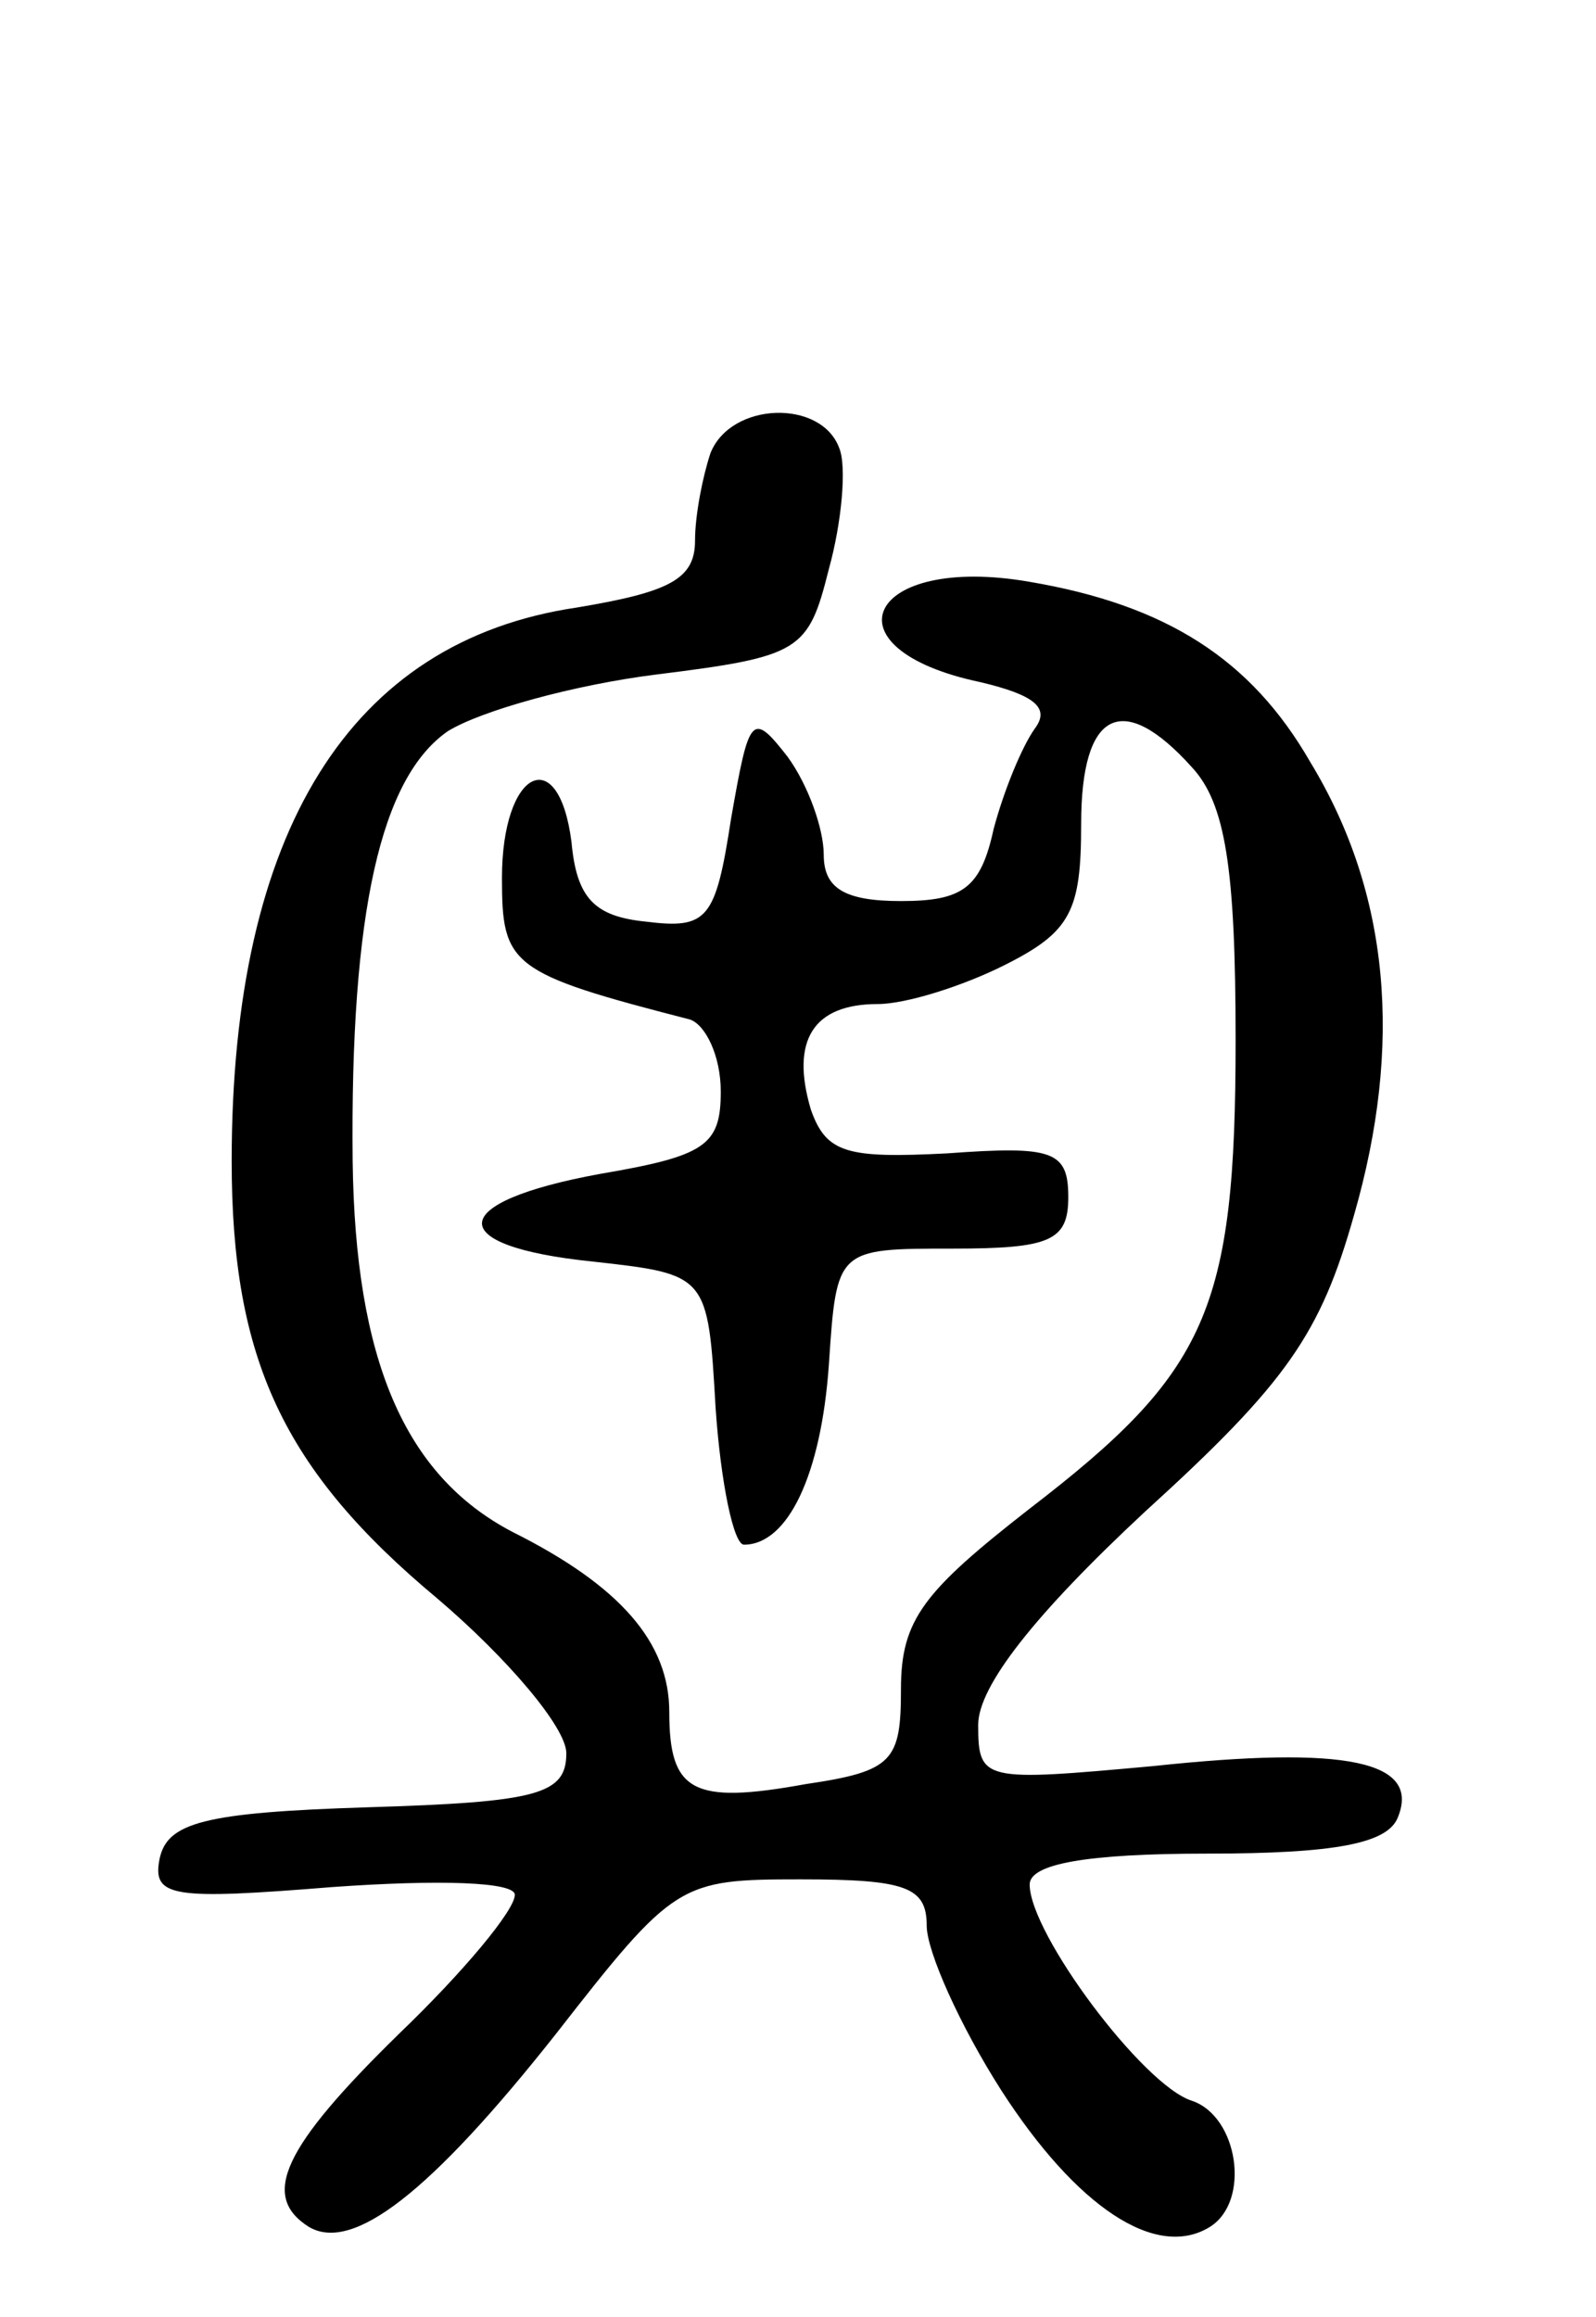 <svg version="1.0" xmlns="http://www.w3.org/2000/svg" width="62" height="90" viewBox="0 0 62 90" ><g transform="translate(0,90) scale(0.1,-0.1)" ><path d="M276 724 c-3 -9 -6 -24 -6 -34 0 -15 -10 -20 -46 -26 -88 -13 -134 -87 -134 -215 0 -77 20 -120 80 -170 27 -23 50 -50 50 -60 0 -16 -11 -19 -77 -21 -64 -2 -78 -6 -81 -20 -3 -15 5 -16 67 -11 42 3 71 2 71 -3 0 -6 -20 -30 -45 -54 -45 -44 -54 -63 -35 -75 17 -10 47 13 96 75 46 59 48 60 95 60 41 0 49 -3 49 -18 0 -10 13 -39 29 -64 29 -45 60 -66 81 -53 16 10 11 43 -7 49 -19 6 -63 65 -63 84 0 8 22 12 69 12 50 0 70 4 74 14 9 22 -20 28 -95 20 -66 -6 -68 -6 -68 16 0 15 22 43 65 83 55 50 68 69 81 115 19 66 14 125 -17 176 -23 40 -56 61 -109 70 -63 11 -81 -26 -19 -39 21 -5 27 -10 21 -18 -5 -7 -12 -24 -16 -39 -5 -23 -12 -28 -36 -28 -22 0 -30 5 -30 18 0 10 -6 27 -14 38 -14 18 -15 16 -22 -24 -6 -39 -9 -43 -33 -40 -20 2 -27 9 -29 31 -5 39 -27 28 -27 -14 0 -34 3 -37 73 -55 6 -2 12 -14 12 -28 0 -21 -6 -25 -47 -32 -60 -11 -61 -28 -3 -34 45 -5 45 -5 48 -57 2 -29 7 -53 11 -53 17 0 30 27 33 70 3 45 3 45 48 45 38 0 45 3 45 20 0 18 -6 20 -47 17 -39 -2 -47 0 -53 17 -8 27 1 41 26 41 11 0 33 7 49 15 26 13 30 21 30 55 0 44 16 52 43 22 13 -14 17 -39 17 -106 0 -105 -11 -129 -80 -182 -41 -32 -50 -43 -50 -70 0 -28 -3 -32 -37 -37 -44 -8 -53 -3 -53 28 0 27 -19 49 -61 70 -42 22 -61 67 -62 144 -1 97 11 149 37 167 13 8 49 18 81 22 56 7 59 9 67 41 5 18 7 40 4 47 -7 19 -42 18 -50 -2z"/></g></svg> 
